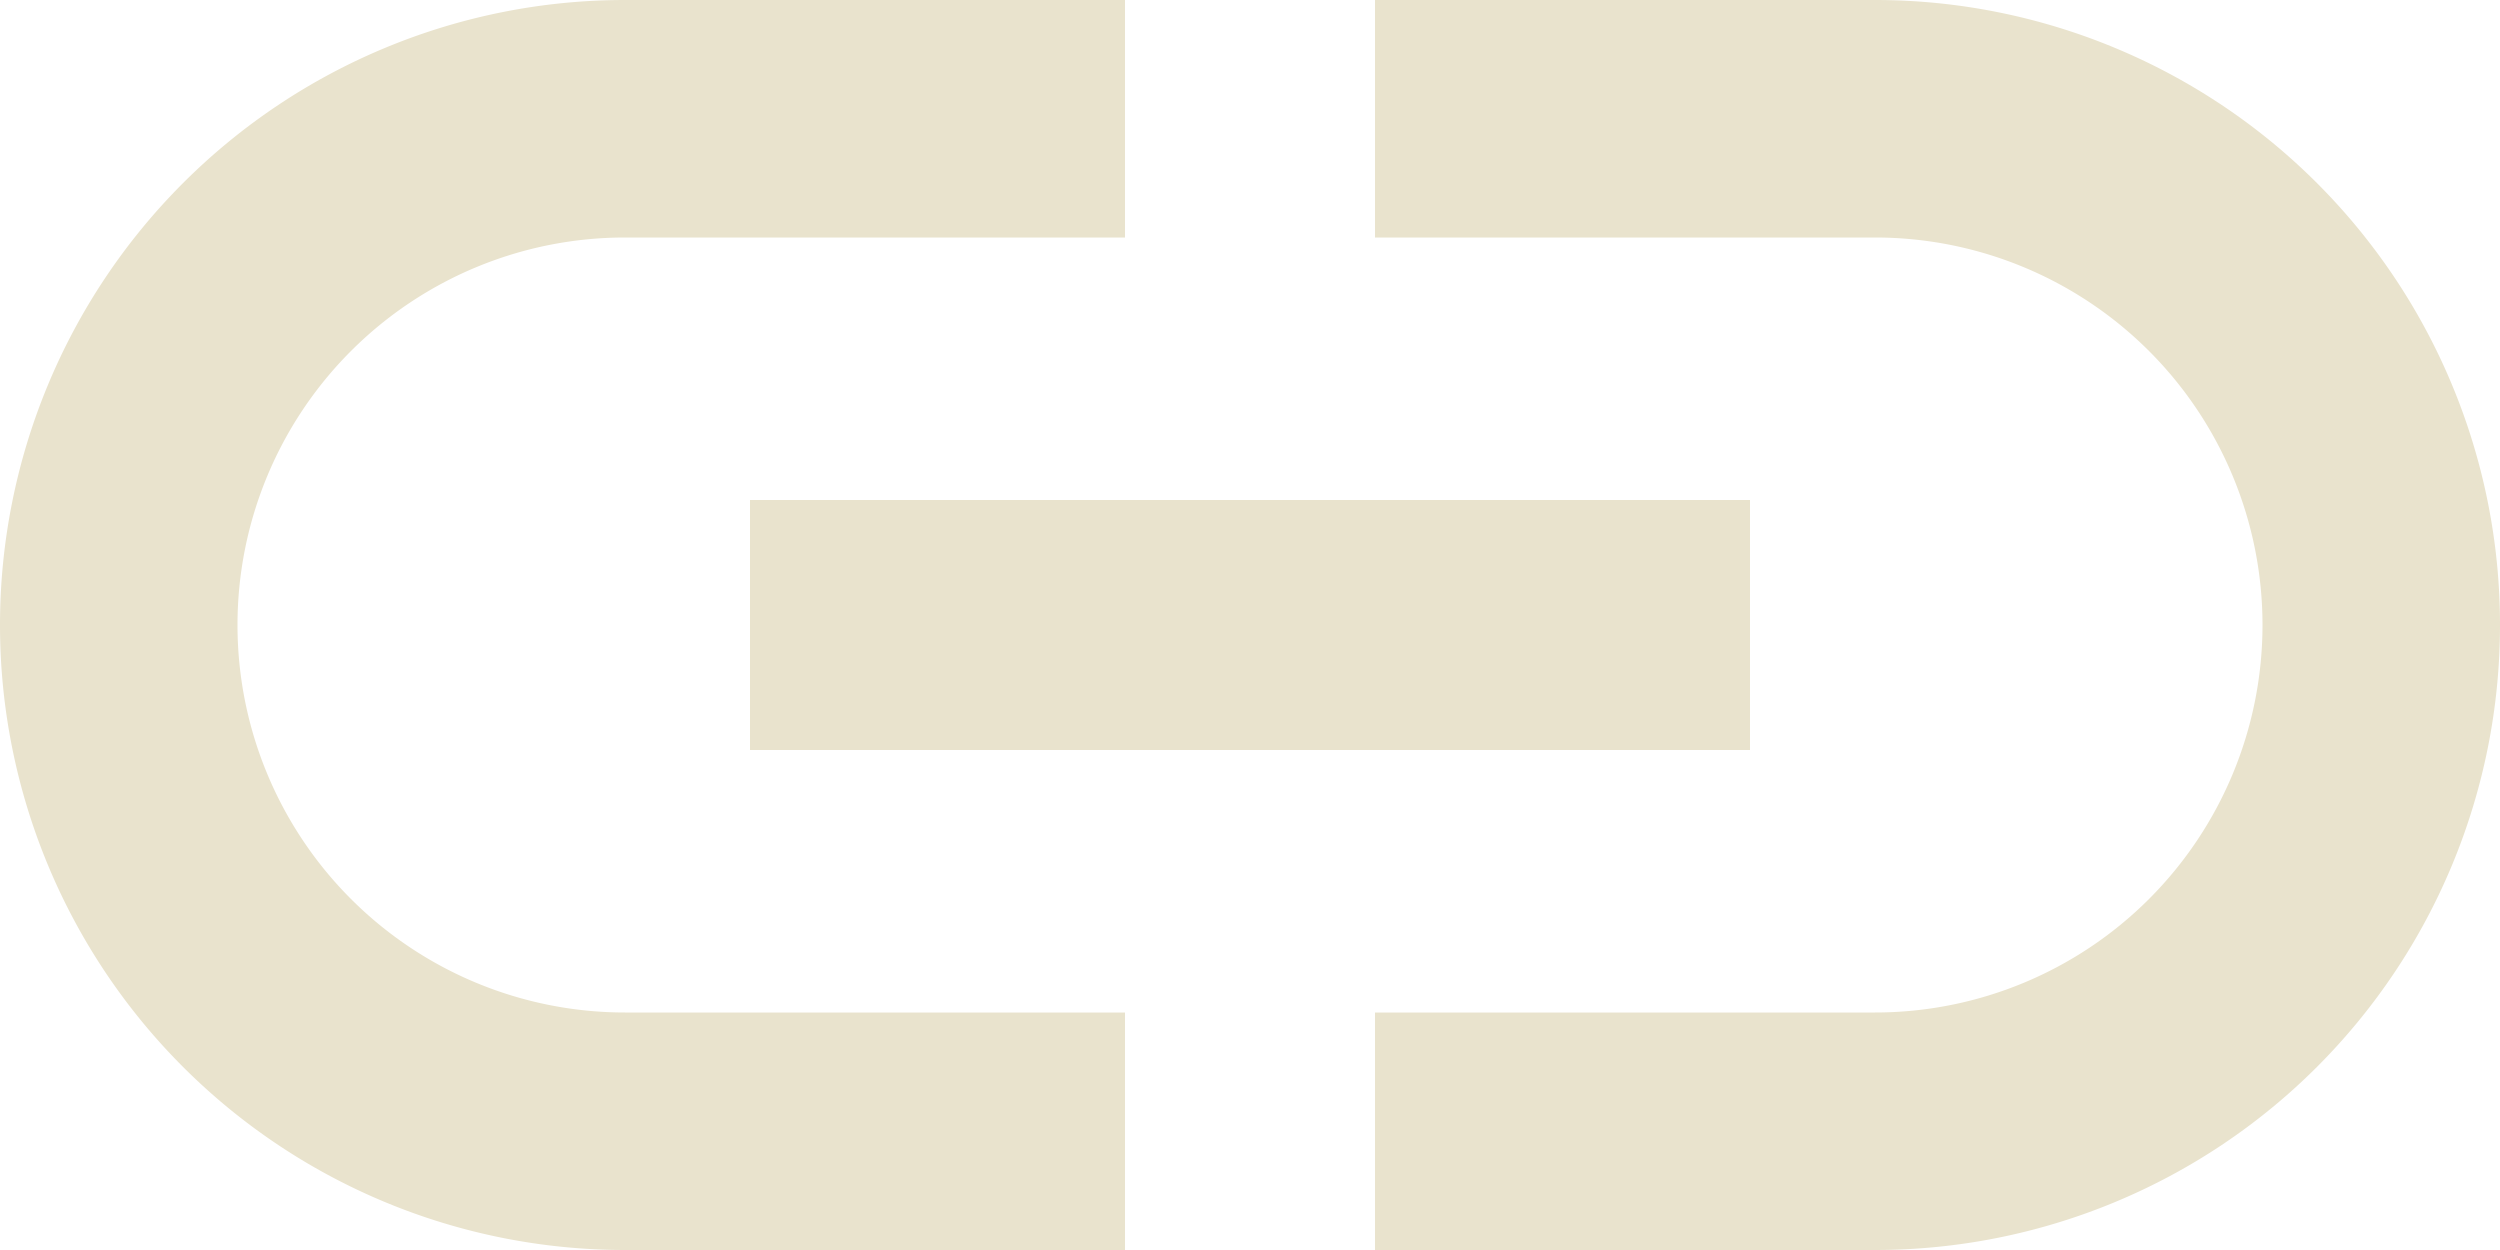 <svg xmlns="http://www.w3.org/2000/svg" width="20" height="10" viewBox="0 0 20 10">
  <path id="Tracé_658" data-name="Tracé 658" d="M3.9,12A3.1,3.1,0,0,1,7,8.9h4V7H7A5,5,0,0,0,7,17h4V15.1H7A3.1,3.1,0,0,1,3.9,12ZM8,13h8V11H8Zm9-6H13V8.9h4a3.1,3.1,0,1,1,0,6.2H13V17h4A5,5,0,0,0,17,7Z" transform="translate(-2 -7)" fill="#e9e3cd"/>
</svg>
